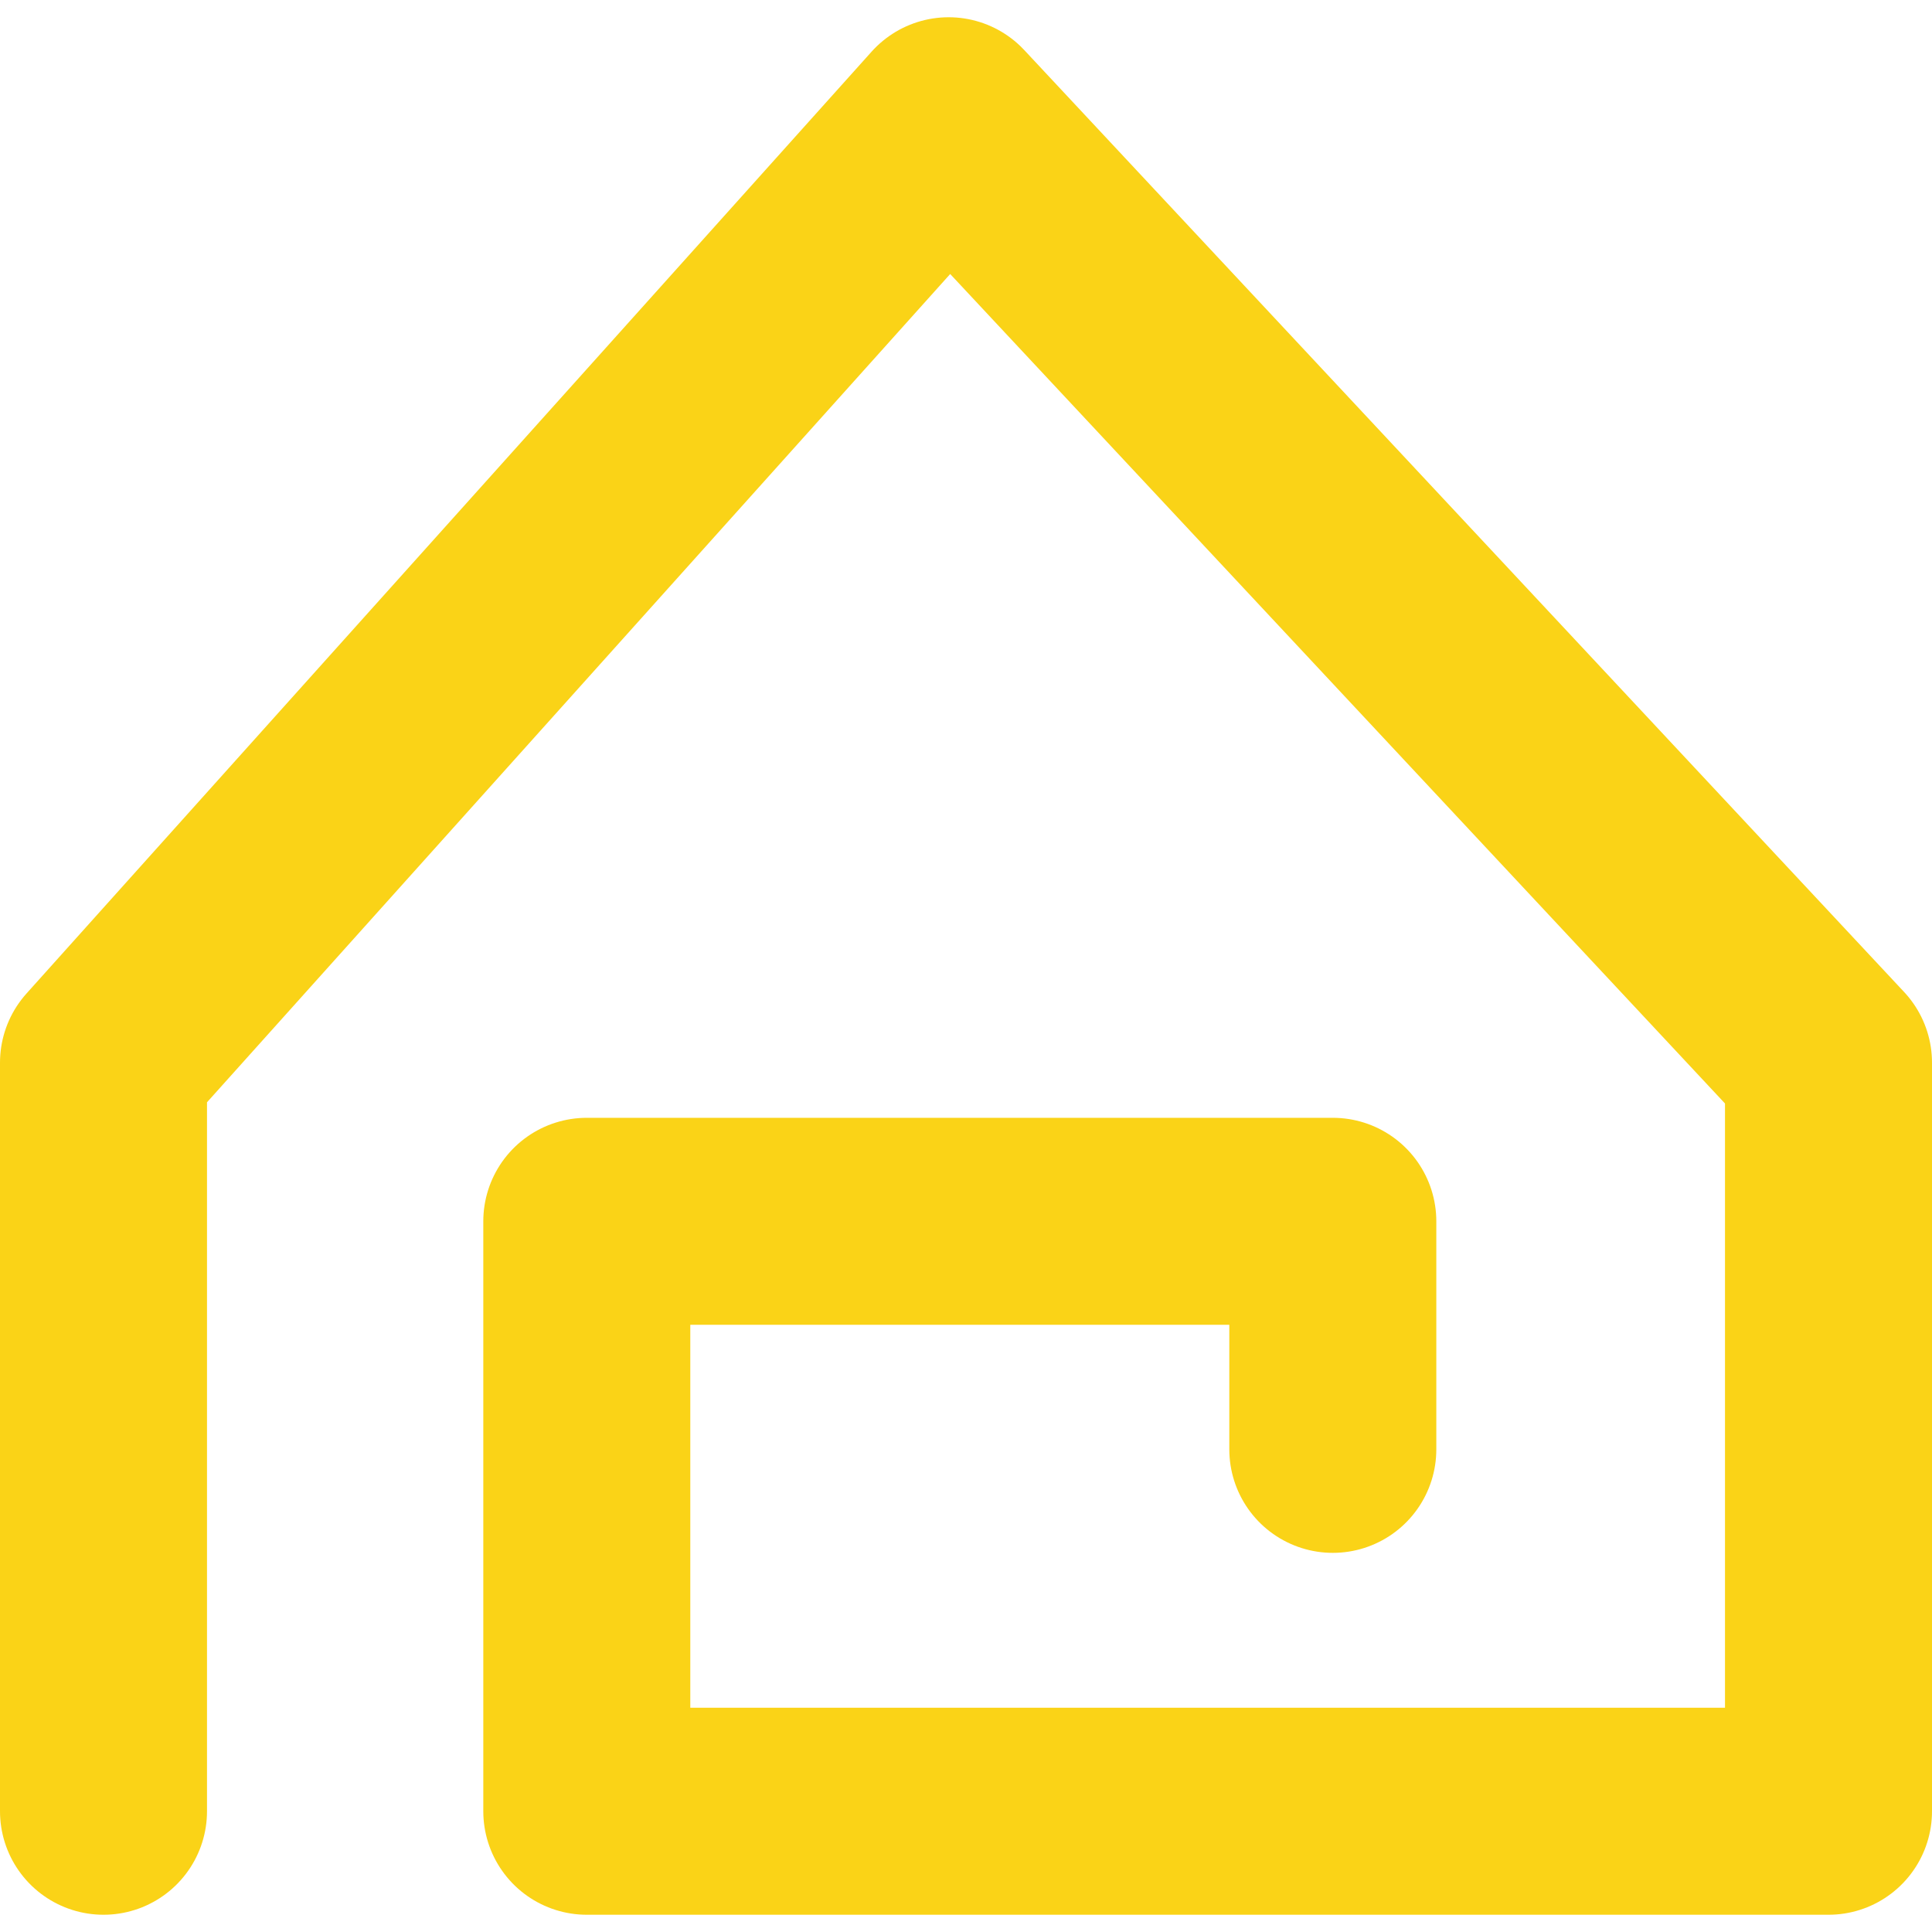 
<svg width="96" height="96" viewBox="0 0 280 275" fill="none" xmlns="http://www.w3.org/2000/svg">
    <path d="M15 260V151.51L137.486 15L265 151.51V260H85.043V174.501H193.161V207.551" stroke="#FAD317" stroke-width="30" stroke-linecap="round" stroke-linejoin="round"/>
</svg>
